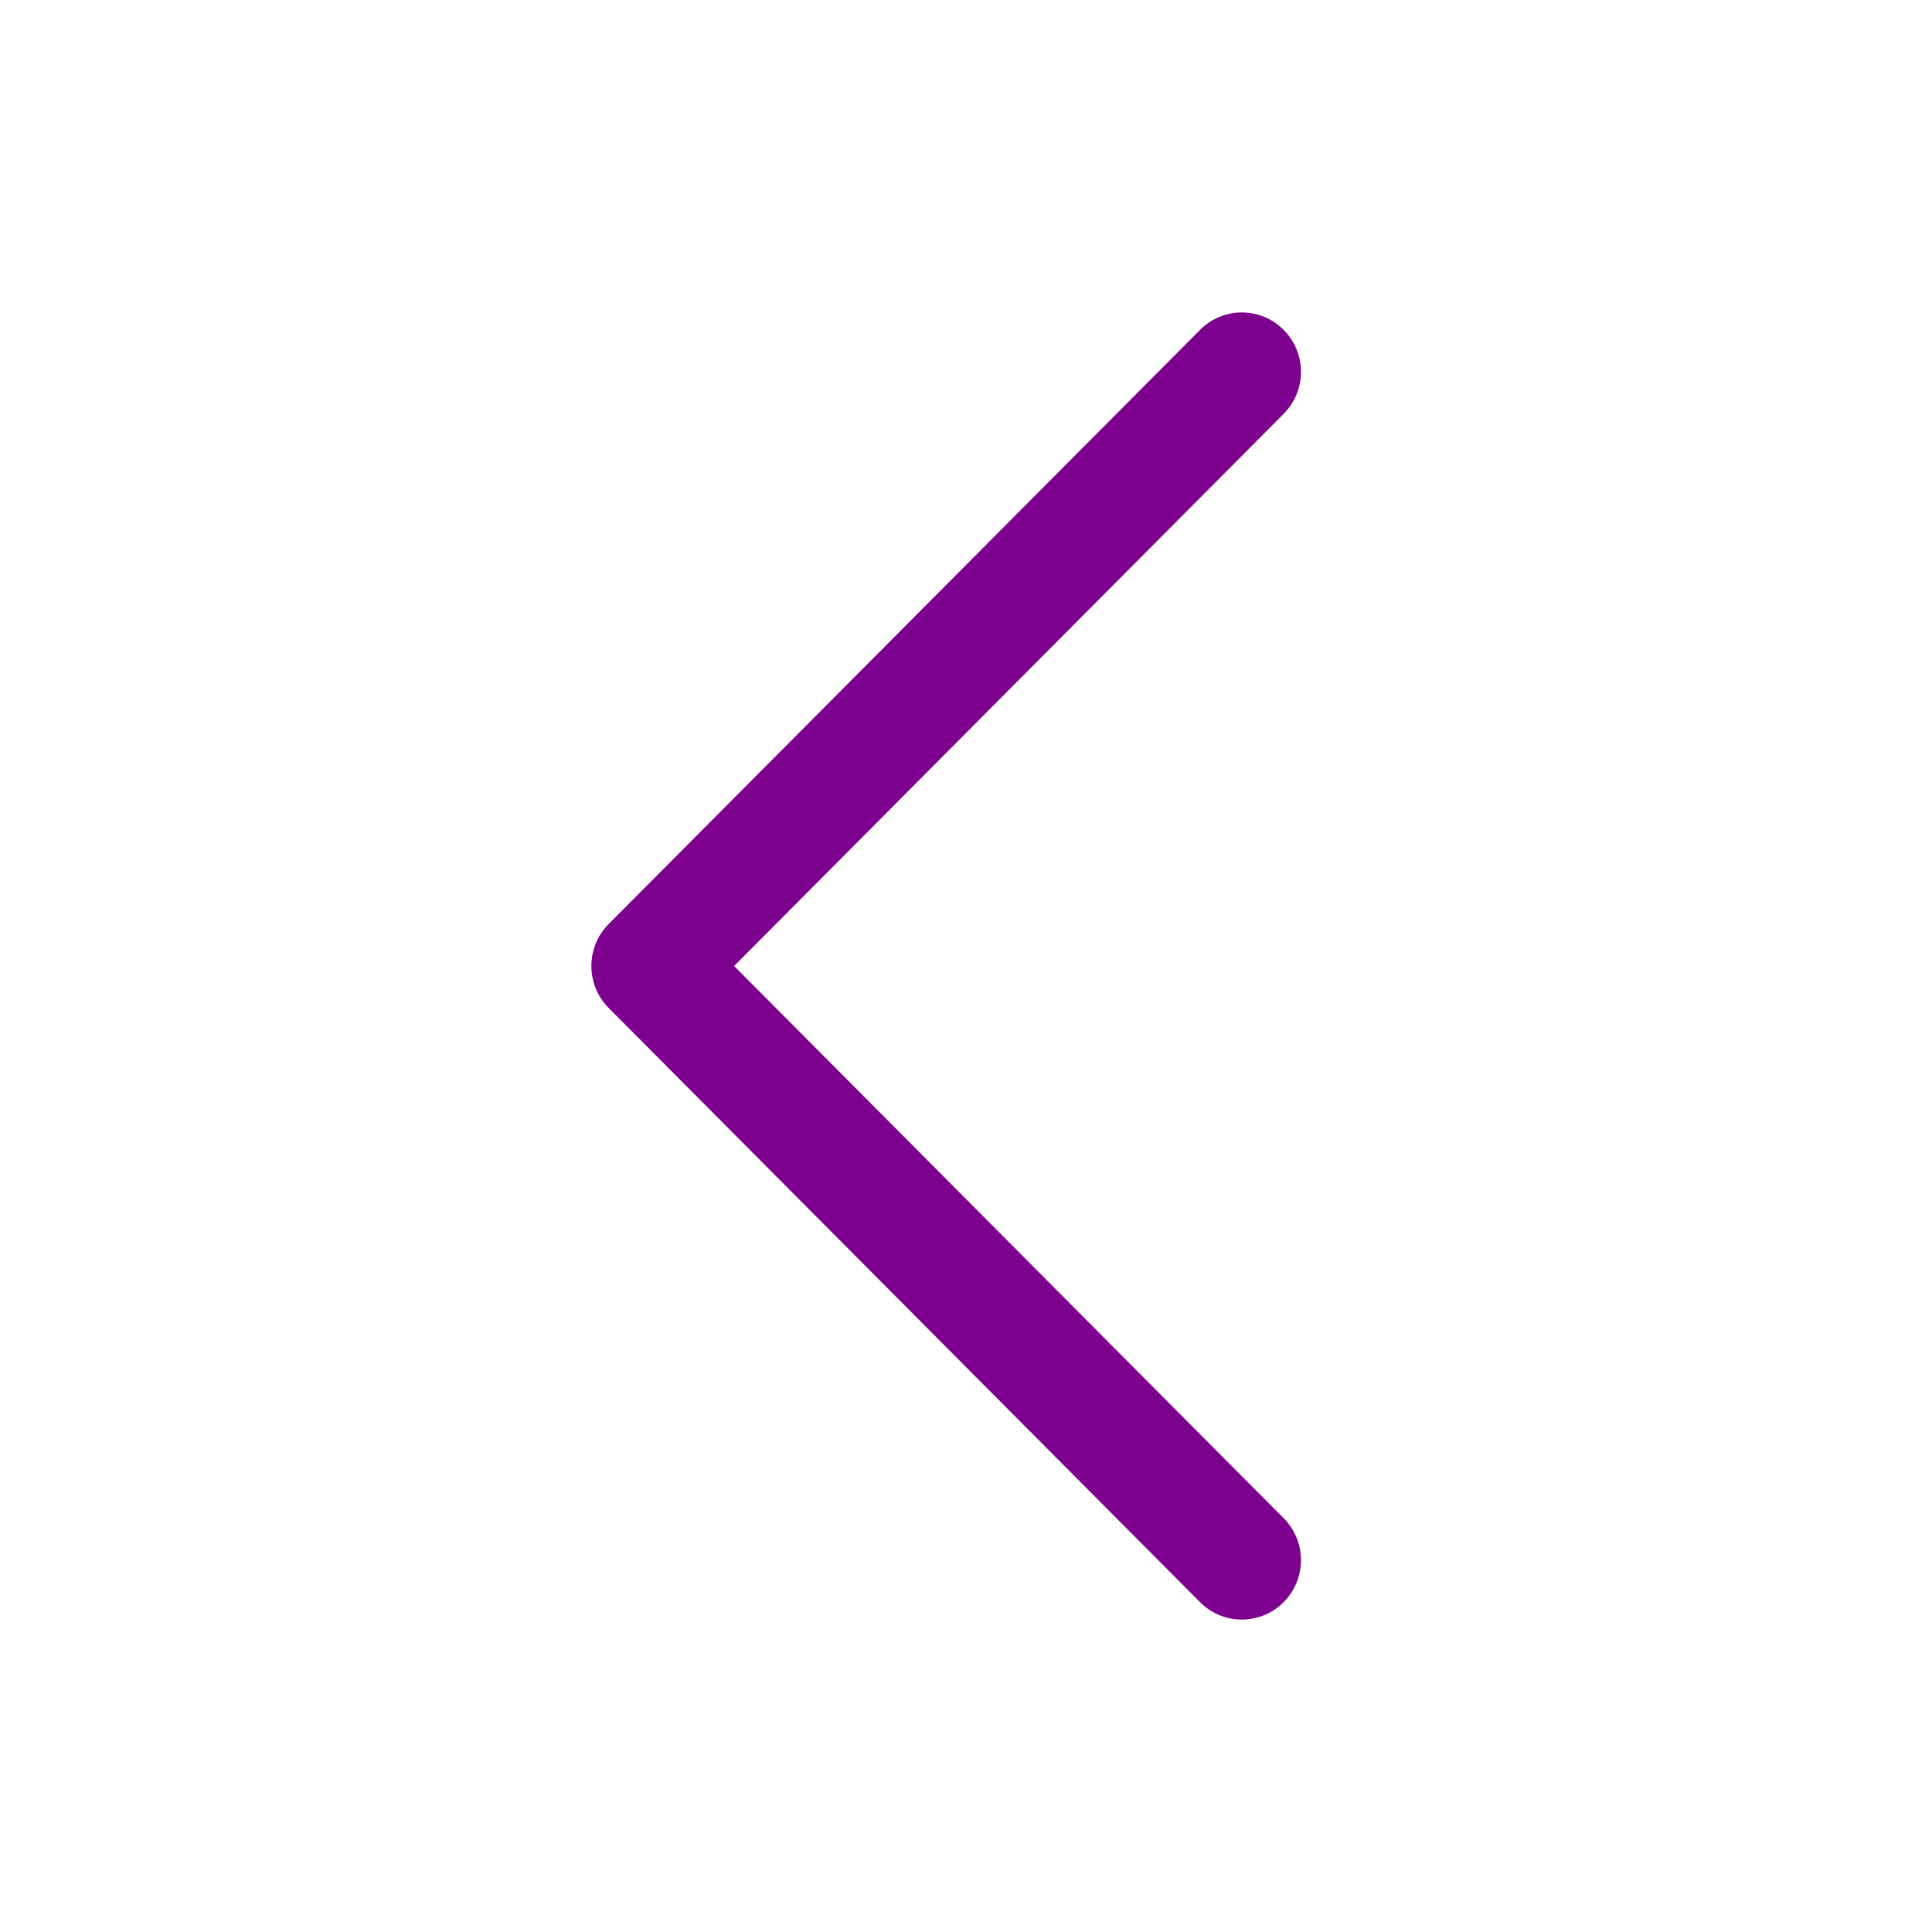 <svg width="35" height="35" viewBox="0 0 35 35" fill="none" xmlns="http://www.w3.org/2000/svg">
<path d="M10.713 17.5C10.713 17.225 10.818 16.949 11.027 16.739L21.74 5.976C22.158 5.555 22.836 5.555 23.254 5.976C23.673 6.396 23.673 7.077 23.254 7.498L13.299 17.5L23.254 27.503C23.673 27.923 23.673 28.604 23.254 29.025C22.836 29.445 22.158 29.445 21.74 29.025L11.027 18.261C10.818 18.051 10.713 17.775 10.713 17.5Z" fill="#7D008E"/>
</svg>
